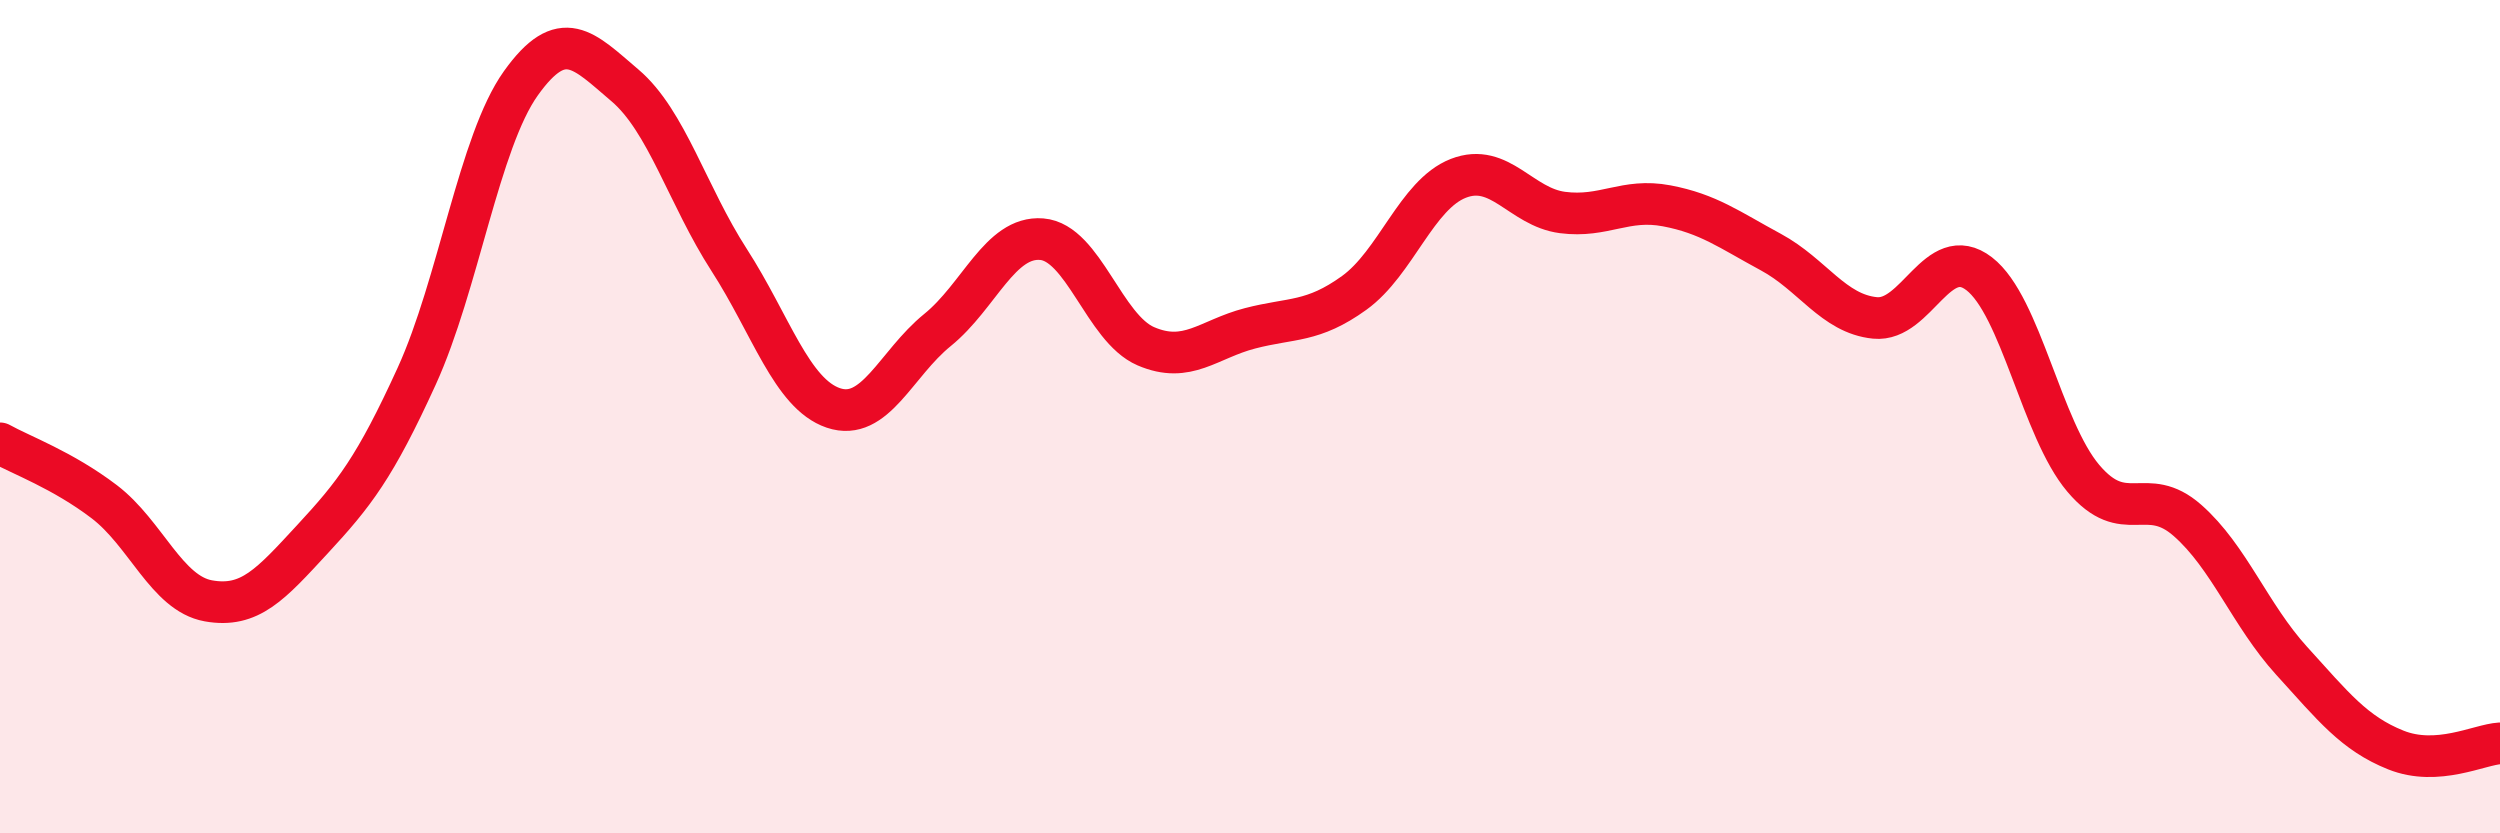 
    <svg width="60" height="20" viewBox="0 0 60 20" xmlns="http://www.w3.org/2000/svg">
      <path
        d="M 0,10.64 C 0.5,10.92 1.5,11.28 2.5,12.04 C 3.5,12.8 4,14.24 5,14.42 C 6,14.6 6.5,14.02 7.5,12.94 C 8.5,11.86 9,11.22 10,9.03 C 11,6.84 11.5,3.4 12.5,2 C 13.5,0.6 14,1.2 15,2.05 C 16,2.9 16.5,4.69 17.5,6.24 C 18.5,7.79 19,9.45 20,9.79 C 21,10.13 21.5,8.73 22.5,7.92 C 23.5,7.11 24,5.66 25,5.74 C 26,5.82 26.5,7.88 27.5,8.31 C 28.5,8.74 29,8.14 30,7.88 C 31,7.62 31.5,7.75 32.5,7.03 C 33.5,6.31 34,4.67 35,4.28 C 36,3.89 36.5,4.97 37.5,5.1 C 38.5,5.23 39,4.75 40,4.94 C 41,5.13 41.5,5.51 42.5,6.05 C 43.5,6.59 44,7.53 45,7.63 C 46,7.73 46.5,5.8 47.5,6.57 C 48.5,7.34 49,10.3 50,11.48 C 51,12.66 51.5,11.61 52.5,12.49 C 53.5,13.37 54,14.76 55,15.86 C 56,16.96 56.5,17.6 57.5,18 C 58.5,18.4 59.5,17.87 60,17.84L60 20L0 20Z"
        fill="#EB0A25"
        opacity="0.1"
        stroke-linecap="round"
        stroke-linejoin="round"
      />
      <path
        d="M 0,10.64 C 0.5,10.92 1.5,11.28 2.5,12.04 C 3.5,12.8 4,14.24 5,14.42 C 6,14.6 6.5,14.02 7.5,12.94 C 8.5,11.86 9,11.22 10,9.03 C 11,6.84 11.5,3.4 12.5,2 C 13.5,0.6 14,1.2 15,2.05 C 16,2.9 16.5,4.69 17.5,6.24 C 18.5,7.79 19,9.45 20,9.79 C 21,10.13 21.5,8.73 22.5,7.92 C 23.5,7.11 24,5.66 25,5.74 C 26,5.82 26.5,7.88 27.5,8.31 C 28.5,8.74 29,8.14 30,7.88 C 31,7.62 31.5,7.75 32.5,7.03 C 33.5,6.31 34,4.67 35,4.28 C 36,3.89 36.5,4.97 37.5,5.1 C 38.5,5.23 39,4.75 40,4.94 C 41,5.13 41.5,5.51 42.5,6.05 C 43.5,6.59 44,7.53 45,7.63 C 46,7.73 46.5,5.8 47.5,6.57 C 48.5,7.34 49,10.3 50,11.48 C 51,12.66 51.5,11.61 52.5,12.49 C 53.5,13.37 54,14.76 55,15.86 C 56,16.96 56.5,17.6 57.5,18 C 58.5,18.4 59.5,17.87 60,17.84"
        stroke="#EB0A25"
        stroke-width="1"
        fill="none"
        stroke-linecap="round"
        stroke-linejoin="round"
      />
    </svg>
  